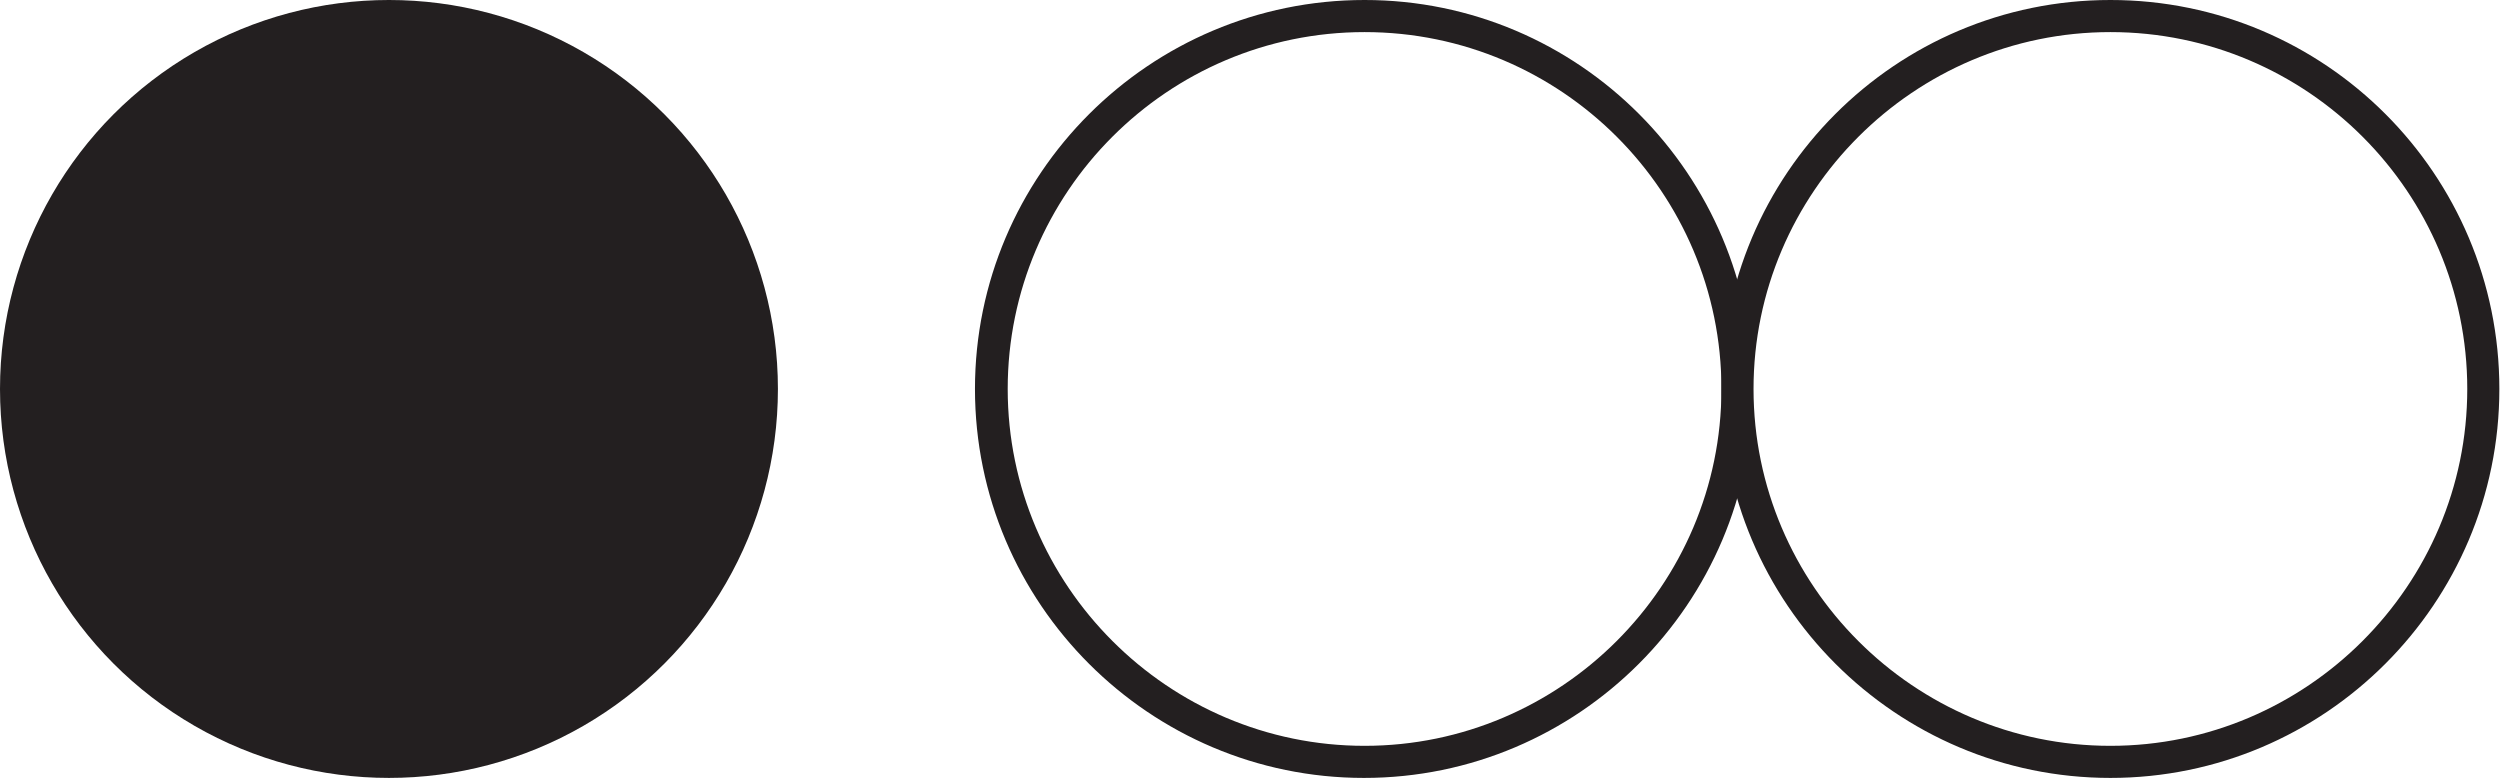 <svg xmlns="http://www.w3.org/2000/svg" id="Layer_2" viewBox="0 0 38.95 12.13"><defs><style>.cls-1{fill:#231f20;}</style></defs><g id="Layer_1-2"><circle class="cls-1" cx="6.06" cy="6.06" r="6.06"></circle><path class="cls-1" d="M21.26.5c3.07,0,5.56,2.5,5.56,5.56s-2.5,5.56-5.56,5.56-5.56-2.5-5.56-5.56S18.19.5,21.26.5M21.26,0C17.91,0,15.19,2.72,15.19,6.06s2.72,6.06,6.06,6.06,6.06-2.72,6.06-6.06S24.6,0,21.26,0h0Z"></path><path class="cls-1" d="M32.88.5c3.07,0,5.56,2.5,5.56,5.56s-2.5,5.56-5.56,5.56-5.56-2.5-5.56-5.56,2.5-5.56,5.56-5.56M32.88,0C29.53,0,26.82,2.72,26.82,6.06s2.72,6.06,6.06,6.06,6.06-2.72,6.06-6.06S36.23,0,32.88,0h0Z"></path></g></svg>